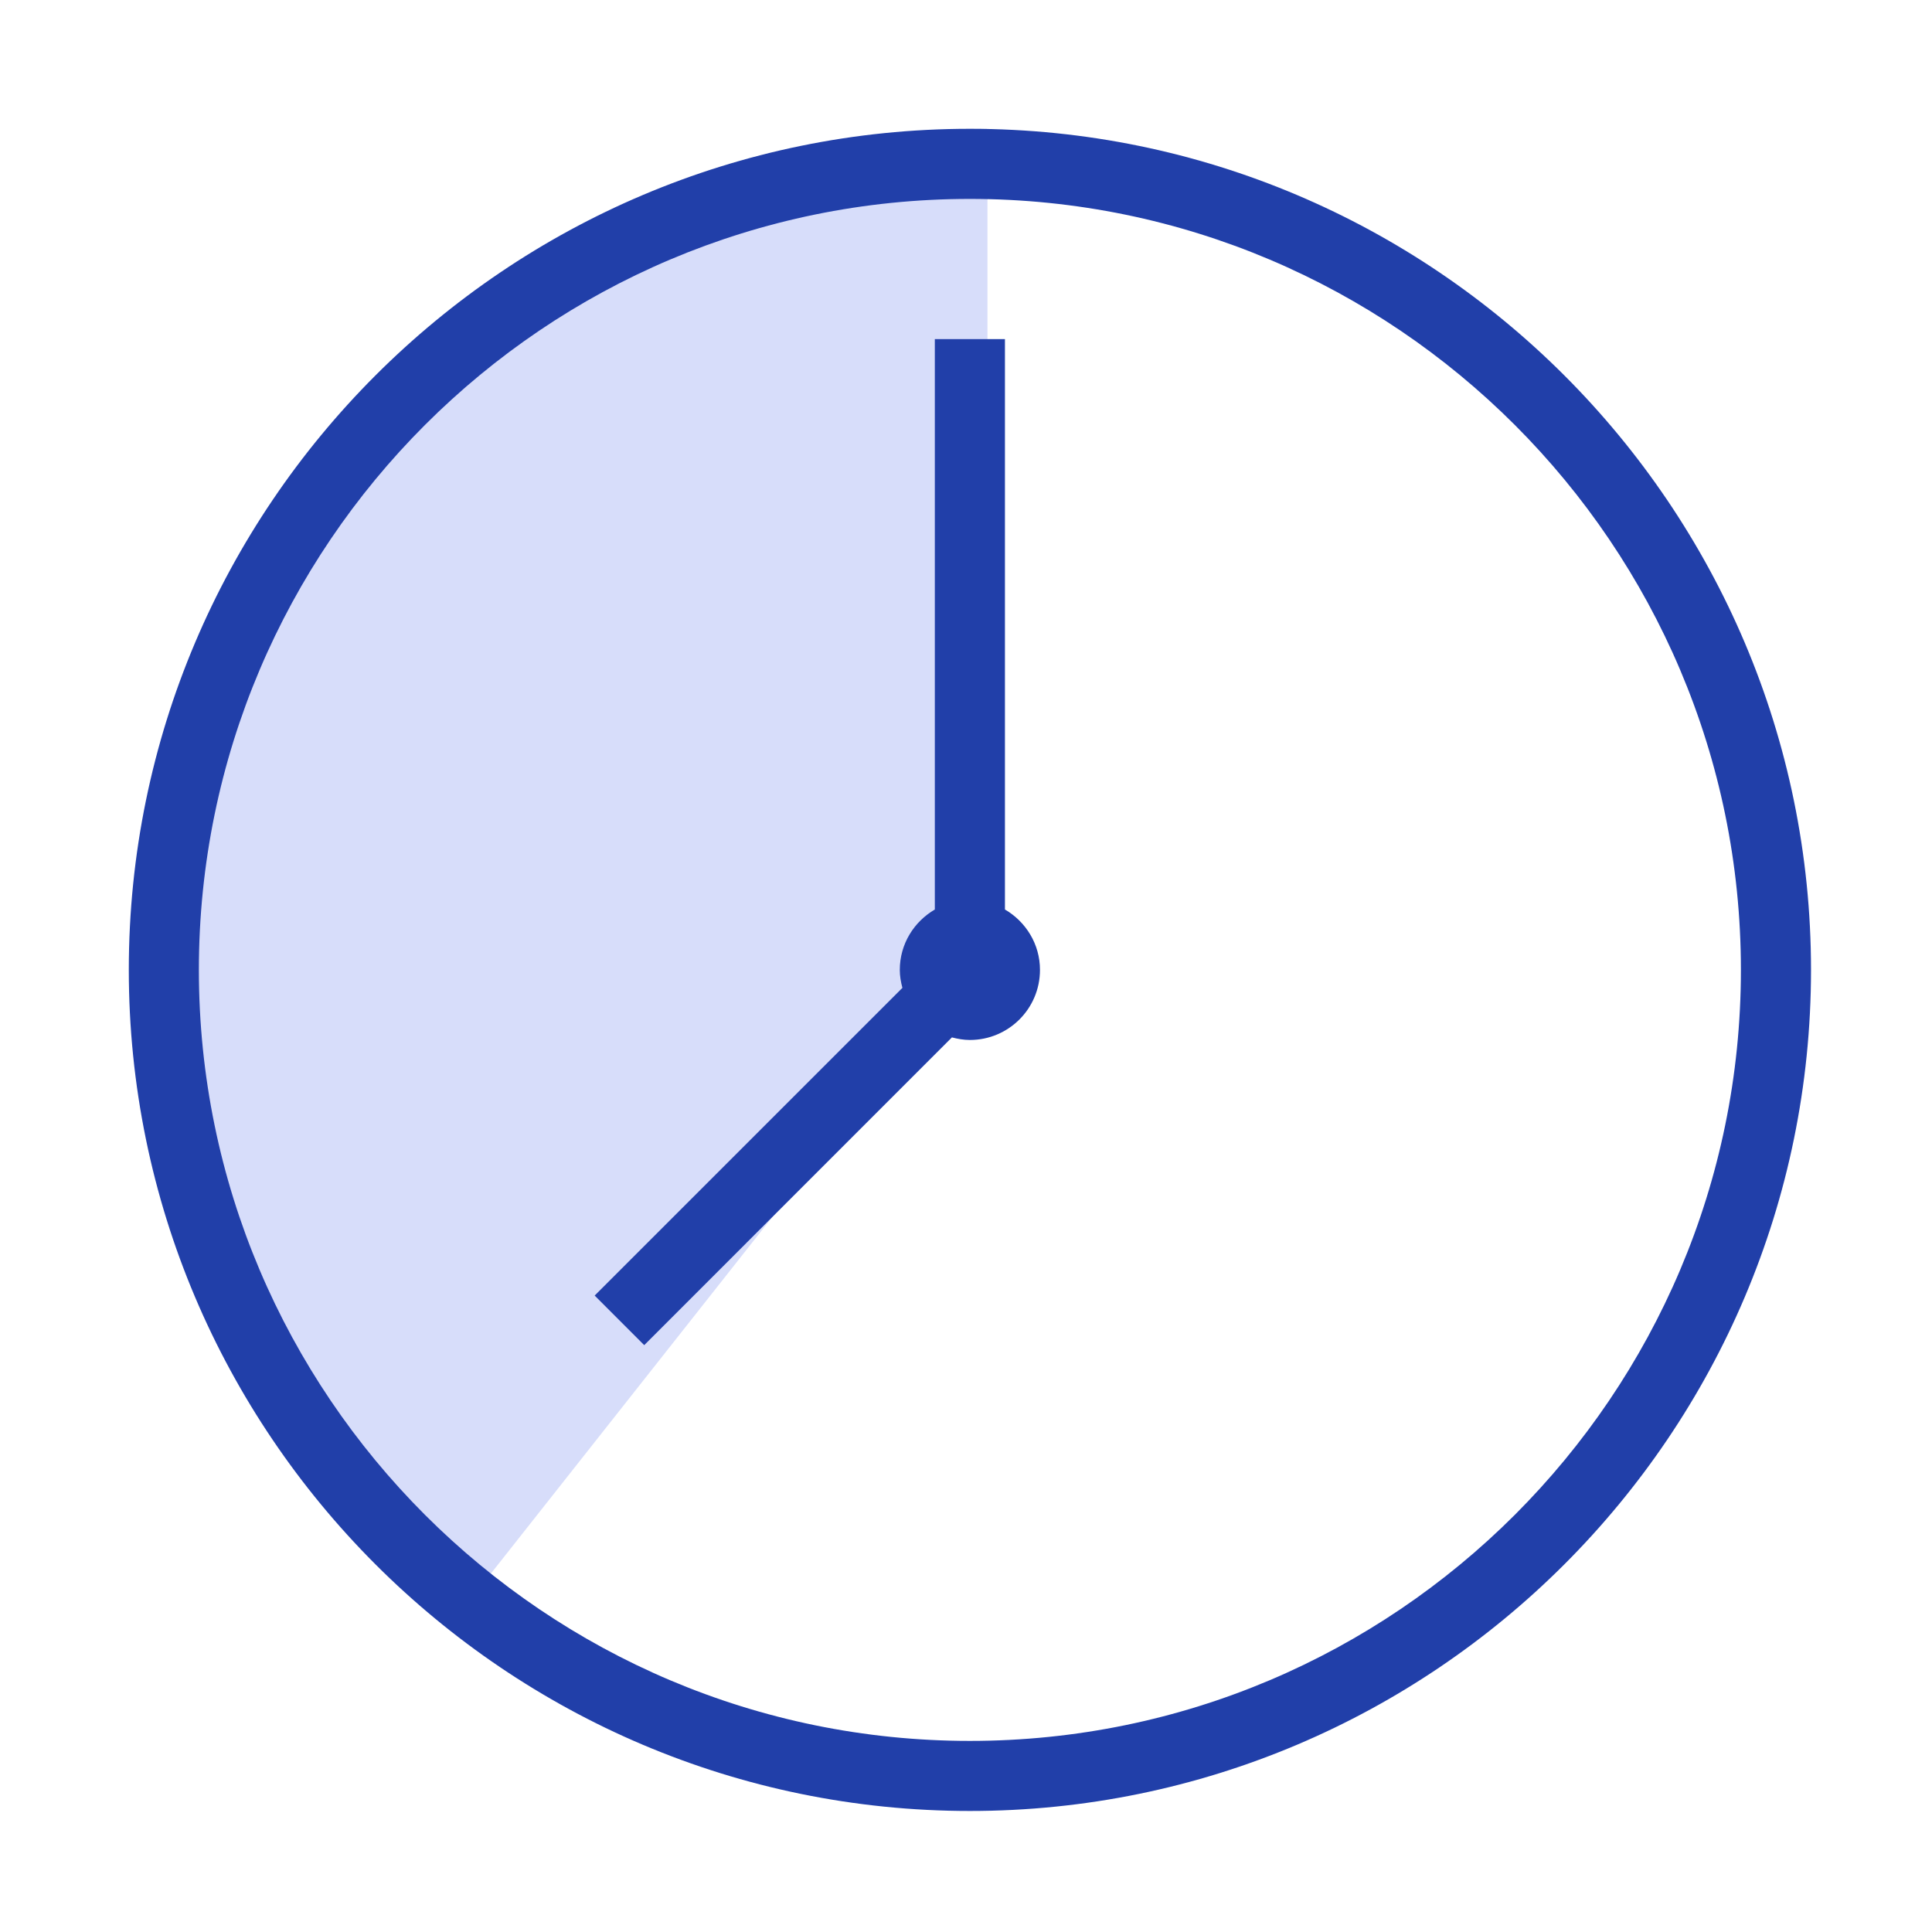 <svg width="45" height="45" viewBox="0 0 45 45" fill="none" xmlns="http://www.w3.org/2000/svg" xmlns:xlink="http://www.w3.org/1999/xlink">
	<desc>
			Created with Pixso.
	</desc>
	<defs>
		<clipPath id="clip26_18">
			<rect id="clock" width="45" height="45" fill="white" fill-opacity="0"/>
		</clipPath>
	</defs>
	<g clip-path="url(#clip26_18)">
		<path id="Oval 9" d="M23 3C18.898 3 15.096 4.304 11.988 6.52C8.643 8.896 6.302 12.162 5.054 15.769C3.706 19.645 3.691 23.663 4.765 27.326C5.912 31.265 8.23 34.548 11.227 36.913L23 22L23 3Z" fill="#D7DDFA" fill-opacity="1" fill-rule="evenodd"/>
		<path id="path" d="M22.591 3C11.789 3 3 11.789 3 22.591C3 33.392 11.789 42.181 22.591 42.181C33.393 42.181 42.182 33.392 42.182 22.591C42.182 11.789 33.393 3 22.591 3ZM22.591 40.549C12.688 40.549 4.632 32.493 4.632 22.591C4.632 12.688 12.688 4.633 22.591 4.633C32.493 4.633 40.549 12.688 40.549 22.591C40.549 32.493 32.493 40.549 22.591 40.549Z" fill="#213FA9" fill-opacity="1" fill-rule="nonzero"/>
		<path id="path" d="M23.407 21.184L23.407 7.898L21.774 7.898L21.774 21.184C21.289 21.467 20.958 21.987 20.958 22.591C20.958 22.736 20.983 22.874 21.019 23.009L13.851 30.176L15.005 31.331L22.172 24.163C22.307 24.198 22.445 24.223 22.59 24.223C23.492 24.223 24.223 23.493 24.223 22.591C24.223 21.988 23.893 21.468 23.407 21.184Z" fill="#213FA9" fill-opacity="1" fill-rule="nonzero"/>
	</g>
</svg>
